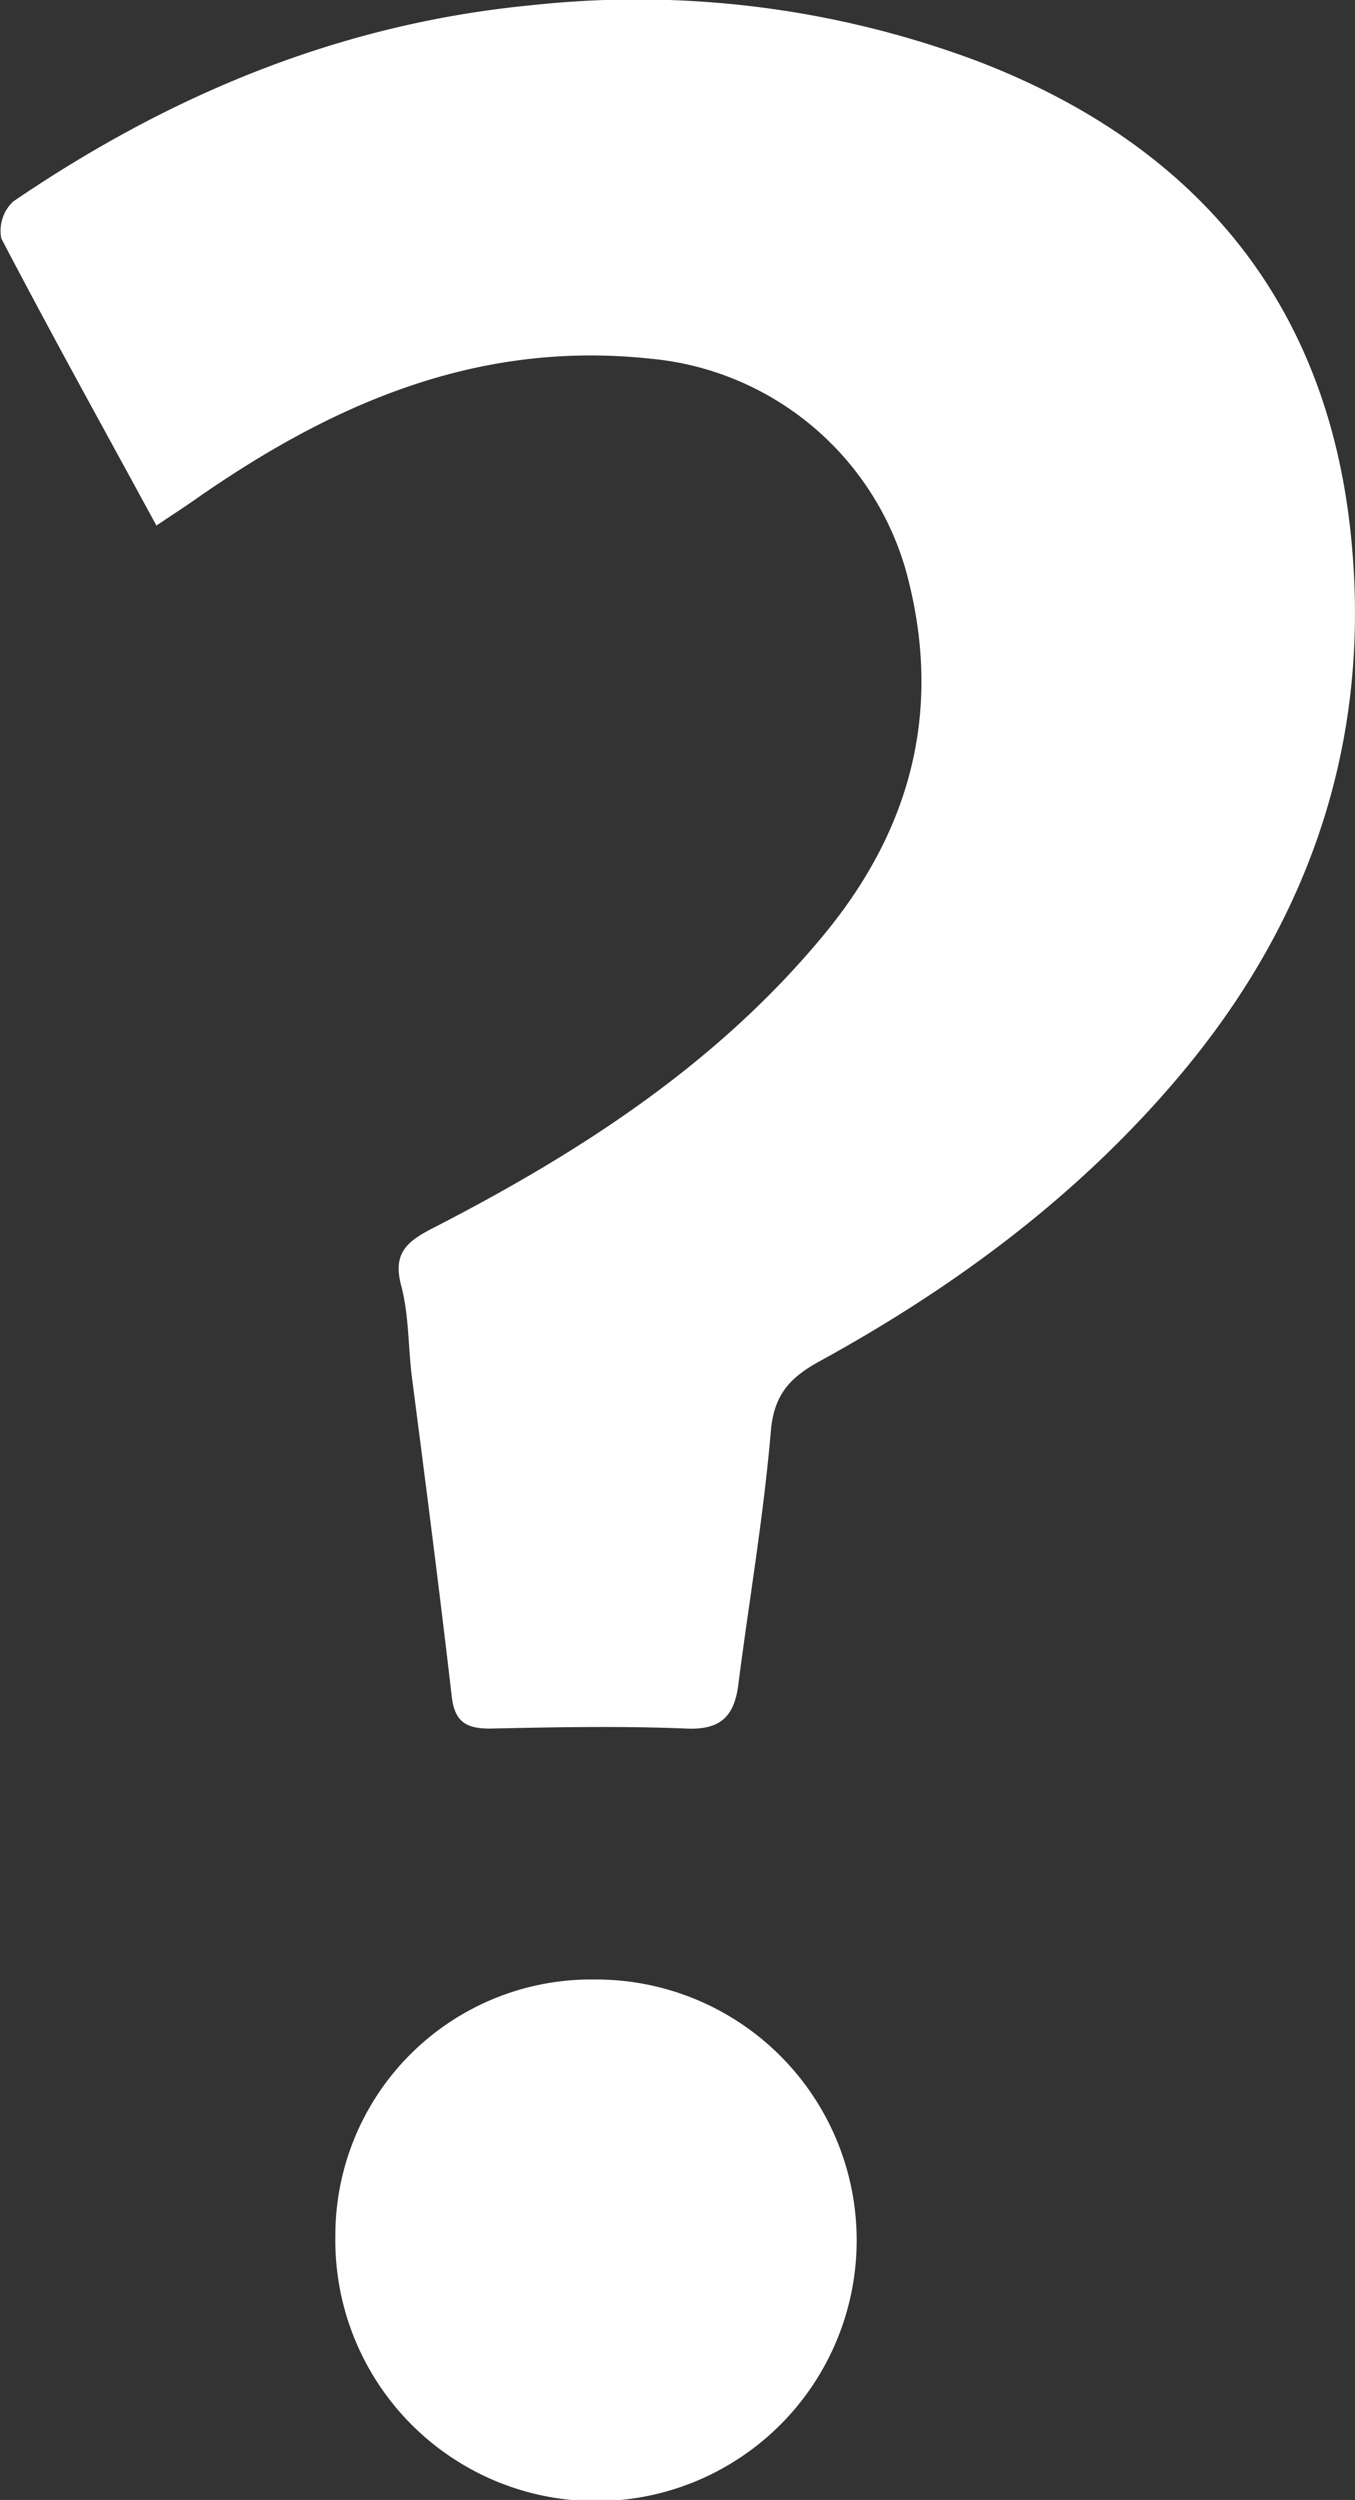 <svg xmlns="http://www.w3.org/2000/svg" viewBox="0 0 103.96 191.7"><rect x="0" y="0" width="103.96" height="191.7" fill="#333333" stroke="none"/><defs><style>.cls-1{fill:#fff;}</style></defs><title>question</title><g id="Layer_2" data-name="Layer 2"><g id="Layer_1-2" data-name="Layer 1"><path class="cls-1" d="M12,40.3C7.91,32.77,3.91,25.58.1,18.28A3.09,3.09,0,0,1,1,15.46C13,7.28,26.07,1.81,40.79.4A74.51,74.51,0,0,1,74.87,4.64c16.38,6.24,26.6,17.93,28.68,35.55,1.86,15.76-2.67,29.9-12.9,42.12-7.76,9.26-17.27,16.32-27.78,22.08-2.26,1.24-3.49,2.55-3.73,5.36-.55,6.49-1.66,12.93-2.49,19.4-.3,2.38-1.29,3.51-3.95,3.4-5-.21-10.08-.11-15.12,0-1.81,0-2.7-.52-2.92-2.47-.95-8.18-2-16.33-3.06-24.5-.29-2.33-.22-4.75-.82-7-.66-2.47.43-3.37,2.38-4.38,11.32-5.81,21.92-12.64,30.13-22.62,6.79-8.26,9.07-17.53,6.18-27.95A22.53,22.53,0,0,0,49.86,27.5c-13.34-1.42-24.5,3.53-35,10.88C14.07,38.93,13.27,39.45,12,40.3Z"/><path class="cls-1" d="M25.73,171.46a19.62,19.62,0,0,1,19.83-19.67,20,20,0,1,1-19.83,19.67Z"/></g></g></svg>